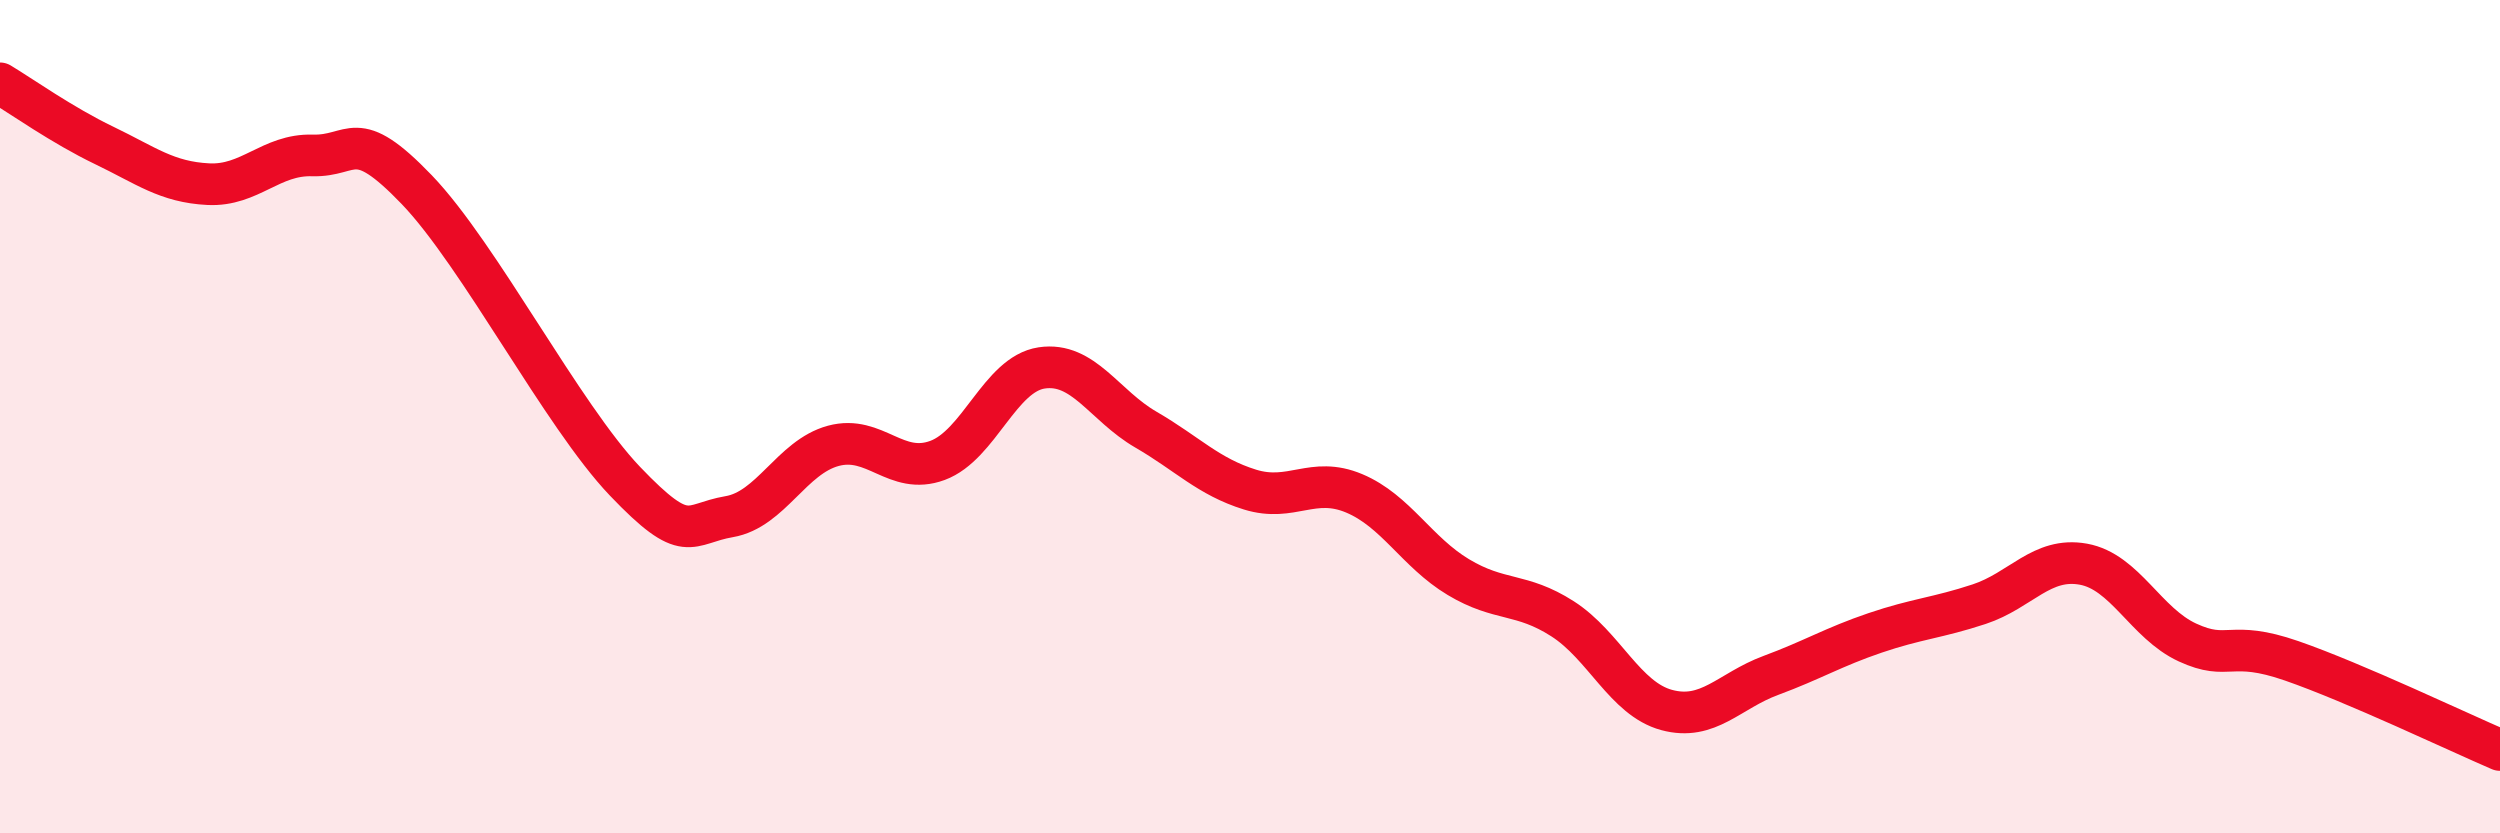
    <svg width="60" height="20" viewBox="0 0 60 20" xmlns="http://www.w3.org/2000/svg">
      <path
        d="M 0,2 C 0.5,2.3 1.5,3.01 2.5,3.49 C 3.5,3.97 4,4.37 5,4.42 C 6,4.47 6.5,3.7 7.5,3.73 C 8.5,3.76 8.5,2.99 10,4.55 C 11.5,6.11 13.5,9.98 15,11.55 C 16.5,13.12 16.5,12.57 17.5,12.4 C 18.5,12.23 19,10.97 20,10.7 C 21,10.43 21.5,11.42 22.5,11.05 C 23.5,10.68 24,8.98 25,8.83 C 26,8.68 26.5,9.73 27.5,10.31 C 28.5,10.89 29,11.44 30,11.75 C 31,12.06 31.5,11.42 32.5,11.84 C 33.5,12.26 34,13.25 35,13.85 C 36,14.45 36.5,14.21 37.5,14.85 C 38.5,15.49 39,16.77 40,17.04 C 41,17.31 41.5,16.58 42.5,16.21 C 43.5,15.84 44,15.53 45,15.19 C 46,14.85 46.5,14.83 47.5,14.5 C 48.5,14.17 49,13.36 50,13.54 C 51,13.72 51.5,14.96 52.5,15.42 C 53.5,15.88 53.5,15.34 55,15.86 C 56.5,16.38 59,17.57 60,18L60 20L0 20Z"
        fill="#EB0A25"
        opacity="0.1"
        stroke-linecap="round"
        stroke-linejoin="round"
      />
      <path
        d="M 0,2 C 0.5,2.3 1.5,3.01 2.5,3.49 C 3.5,3.97 4,4.37 5,4.42 C 6,4.47 6.5,3.7 7.5,3.73 C 8.5,3.76 8.5,2.99 10,4.55 C 11.5,6.11 13.5,9.98 15,11.55 C 16.5,13.12 16.5,12.57 17.5,12.4 C 18.5,12.23 19,10.97 20,10.7 C 21,10.43 21.5,11.42 22.5,11.05 C 23.5,10.68 24,8.98 25,8.83 C 26,8.68 26.5,9.73 27.5,10.31 C 28.5,10.89 29,11.44 30,11.75 C 31,12.06 31.5,11.42 32.5,11.84 C 33.5,12.26 34,13.25 35,13.85 C 36,14.45 36.5,14.21 37.5,14.85 C 38.5,15.49 39,16.77 40,17.04 C 41,17.31 41.5,16.58 42.5,16.21 C 43.5,15.84 44,15.53 45,15.19 C 46,14.85 46.5,14.83 47.5,14.5 C 48.5,14.17 49,13.36 50,13.54 C 51,13.72 51.5,14.96 52.5,15.42 C 53.5,15.88 53.5,15.34 55,15.86 C 56.5,16.38 59,17.57 60,18"
        stroke="#EB0A25"
        stroke-width="1"
        fill="none"
        stroke-linecap="round"
        stroke-linejoin="round"
      />
    </svg>
  